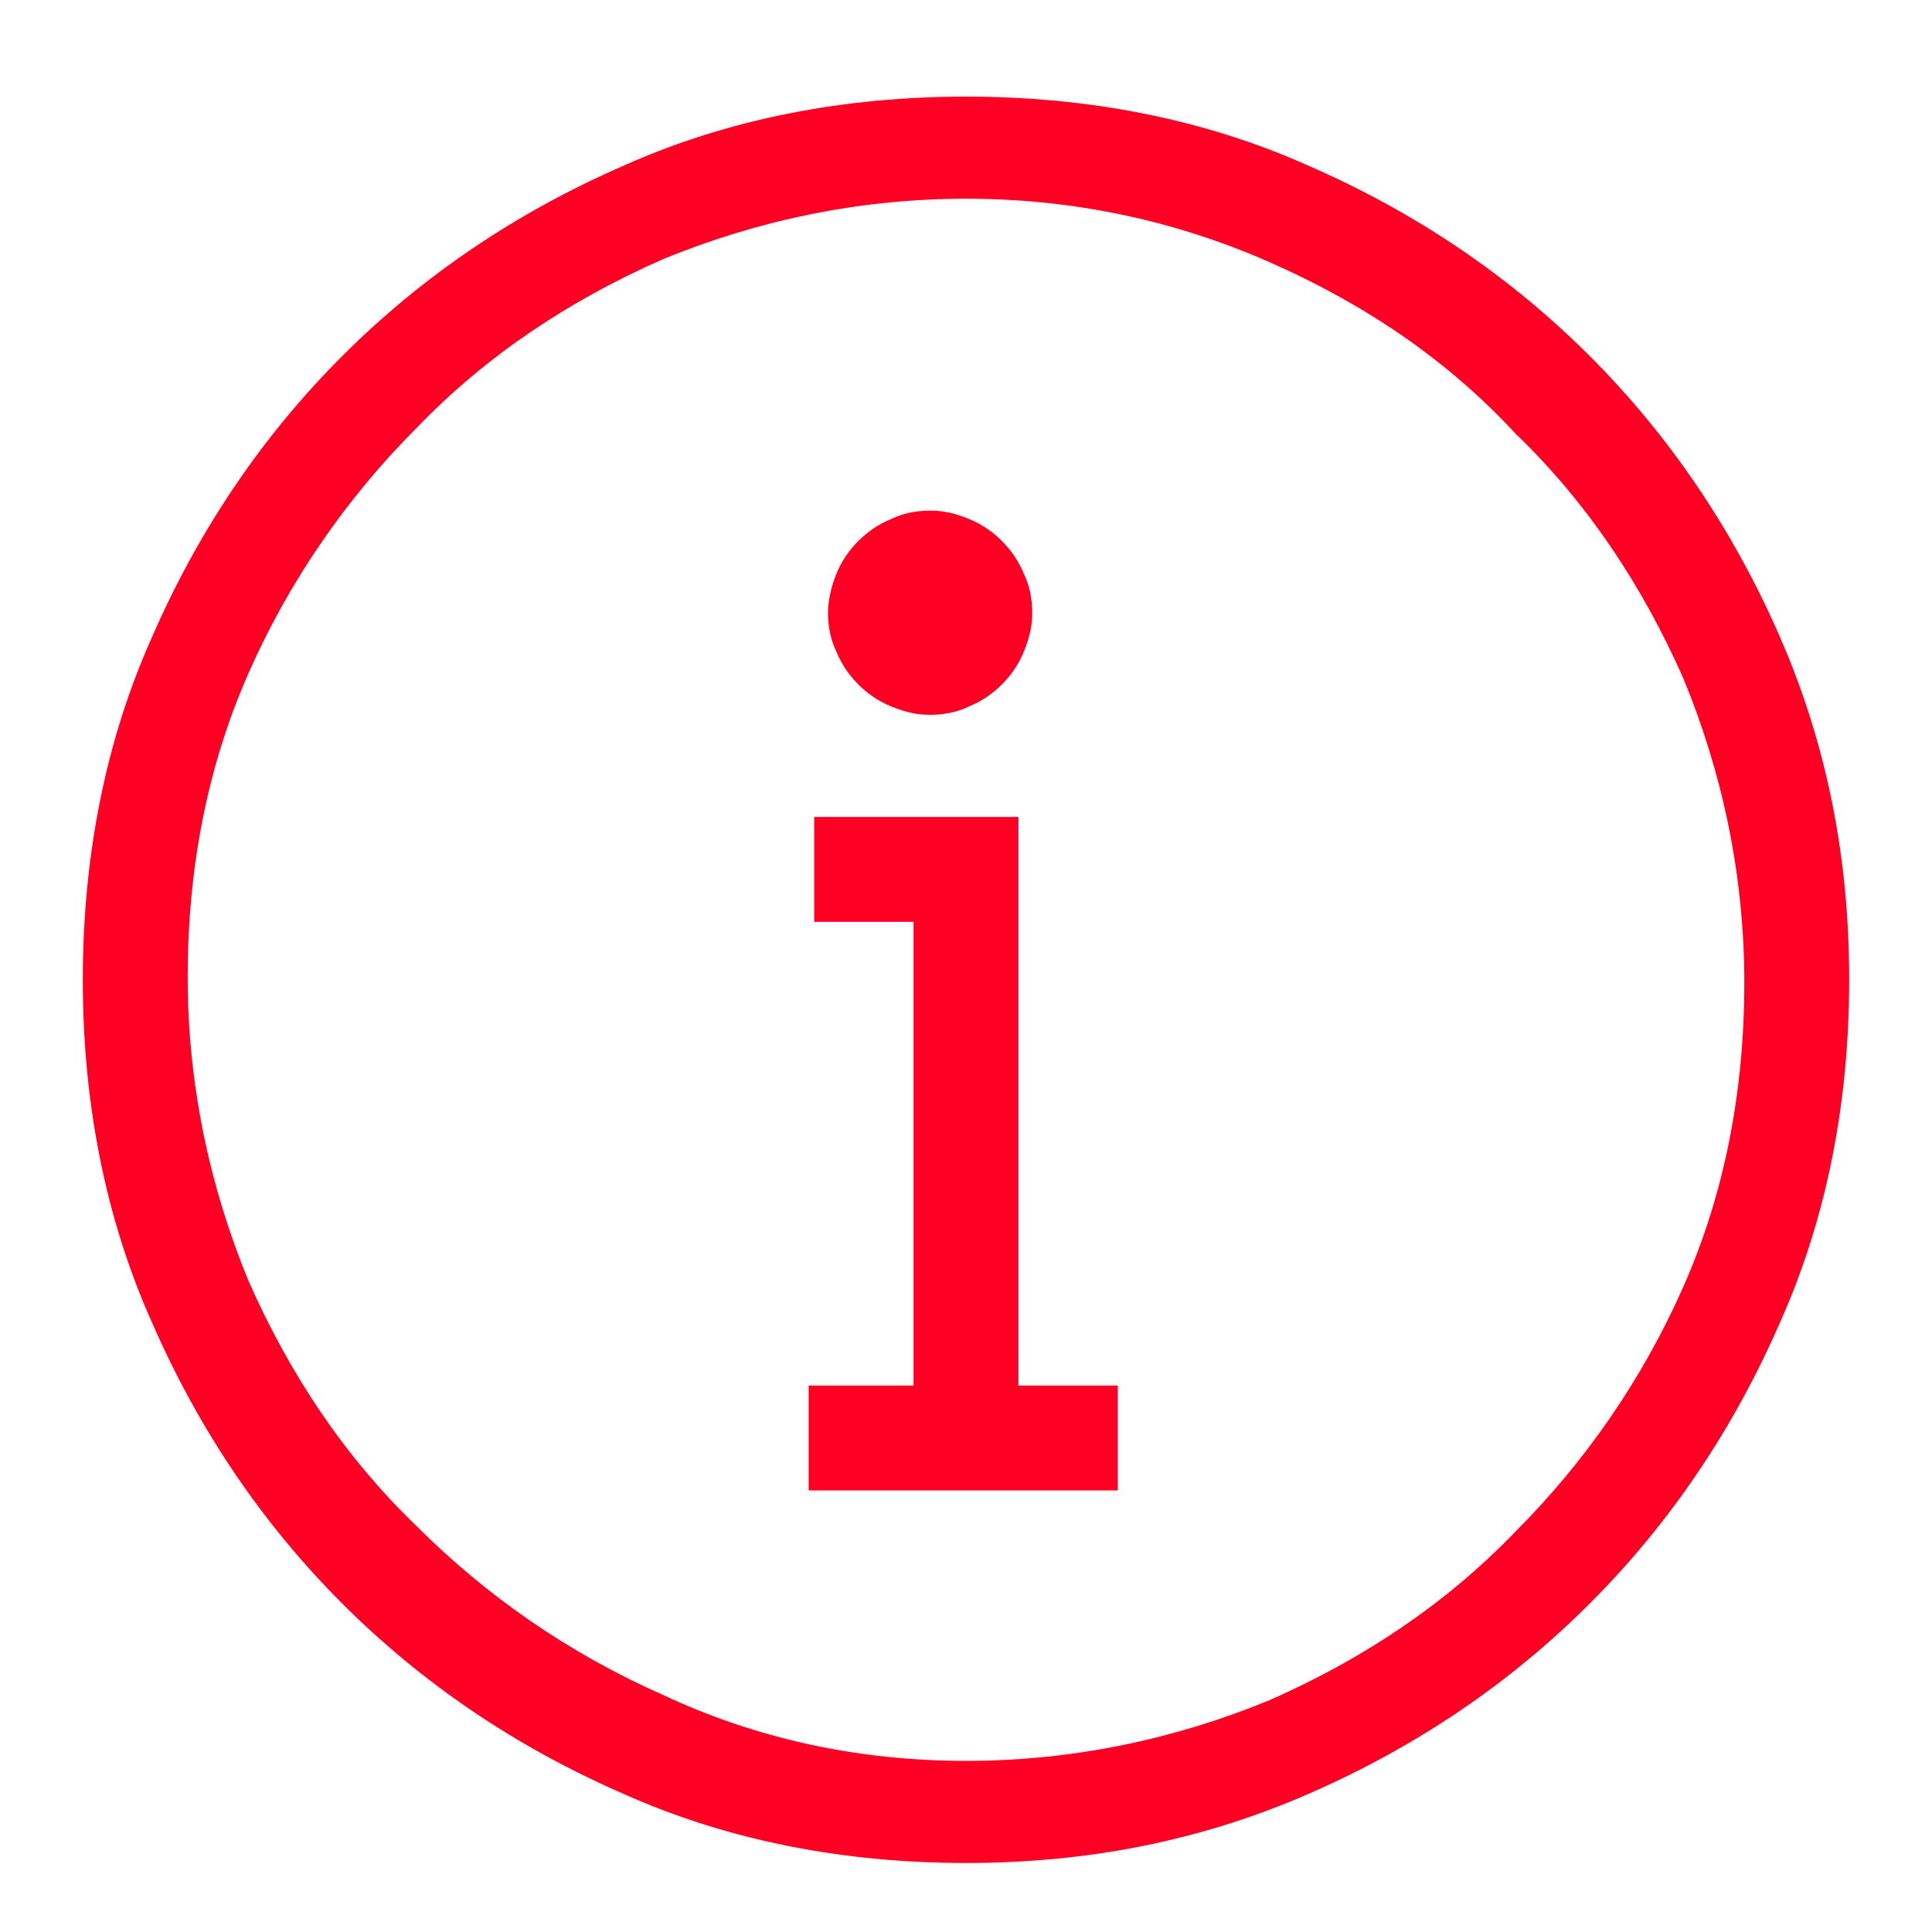 <svg width="70" height="70" viewBox="0 0 70 70" fill="none" xmlns="http://www.w3.org/2000/svg">
<style type="text/css">
	.st0{fill:#FF0024;}
</style>
<g>
	<path class="st0" d="M35,3.5c4.4,0,8.6,0.8,12.4,2.5c3.9,1.7,7.3,4,10.2,6.9c2.9,2.9,5.2,6.3,6.9,10.2c1.7,3.9,2.5,8,2.5,12.4
		c0,4.4-0.8,8.6-2.5,12.4c-1.7,3.9-4,7.3-6.9,10.2c-2.9,2.9-6.3,5.2-10.2,6.9c-3.9,1.7-8,2.5-12.4,2.5c-4.4,0-8.6-0.8-12.4-2.5
		c-3.9-1.7-7.3-4-10.2-6.9c-2.9-2.9-5.2-6.3-6.9-10.2C3.8,44.1,3,39.9,3,35.5c0-4.4,0.8-8.6,2.5-12.4c1.7-3.9,4-7.3,6.9-10.2
		C15.3,10,18.7,7.7,22.6,6C26.4,4.3,30.6,3.5,35,3.5z M35,63.8c3.9,0,7.6-0.8,11-2.2c3.4-1.5,6.4-3.5,8.9-6.1
		c2.5-2.5,4.6-5.5,6.1-8.9c1.5-3.4,2.2-7.1,2.2-11c0-3.9-0.8-7.6-2.2-11c-1.5-3.4-3.5-6.4-6.1-8.9C52.4,13,49.4,11,46,9.5
		C42.6,8,38.9,7.2,35,7.2c-3.9,0-7.6,0.8-11,2.2c-3.4,1.5-6.4,3.5-8.9,6.1c-2.5,2.5-4.6,5.5-6.1,8.9c-1.5,3.4-2.2,7.1-2.2,11
		c0,3.9,0.8,7.6,2.2,11c1.5,3.4,3.5,6.4,6.1,8.9c2.5,2.5,5.5,4.6,8.9,6.1C27.4,63,31.1,63.8,35,63.8z M36.9,50.1V29.6h-7.4v3.8h3.6
		v16.8h-3.8v3.8h11.2v-3.8H36.9z M30,22.2c0,0.5,0.1,1,0.3,1.4c0.2,0.5,0.5,0.9,0.8,1.2c0.3,0.3,0.7,0.6,1.2,0.8
		c0.5,0.2,0.9,0.3,1.4,0.3s1-0.1,1.4-0.3c0.5-0.2,0.9-0.5,1.2-0.8c0.3-0.3,0.6-0.7,0.8-1.2c0.2-0.5,0.3-0.9,0.3-1.4s-0.1-1-0.3-1.4
		c-0.2-0.5-0.5-0.9-0.8-1.2c-0.3-0.3-0.7-0.6-1.2-0.8c-0.5-0.2-0.9-0.3-1.4-0.3s-1,0.1-1.4,0.3c-0.5,0.2-0.9,0.5-1.2,0.8
		c-0.3,0.3-0.6,0.7-0.8,1.2C30.1,21.3,30,21.8,30,22.2z"/>
</g>
<defs>
<clipPath id="clip0">
<rect width="69.189" height="69.189" fill="white" transform="translate(0.811)"/>
</clipPath>
</defs>
</svg>
